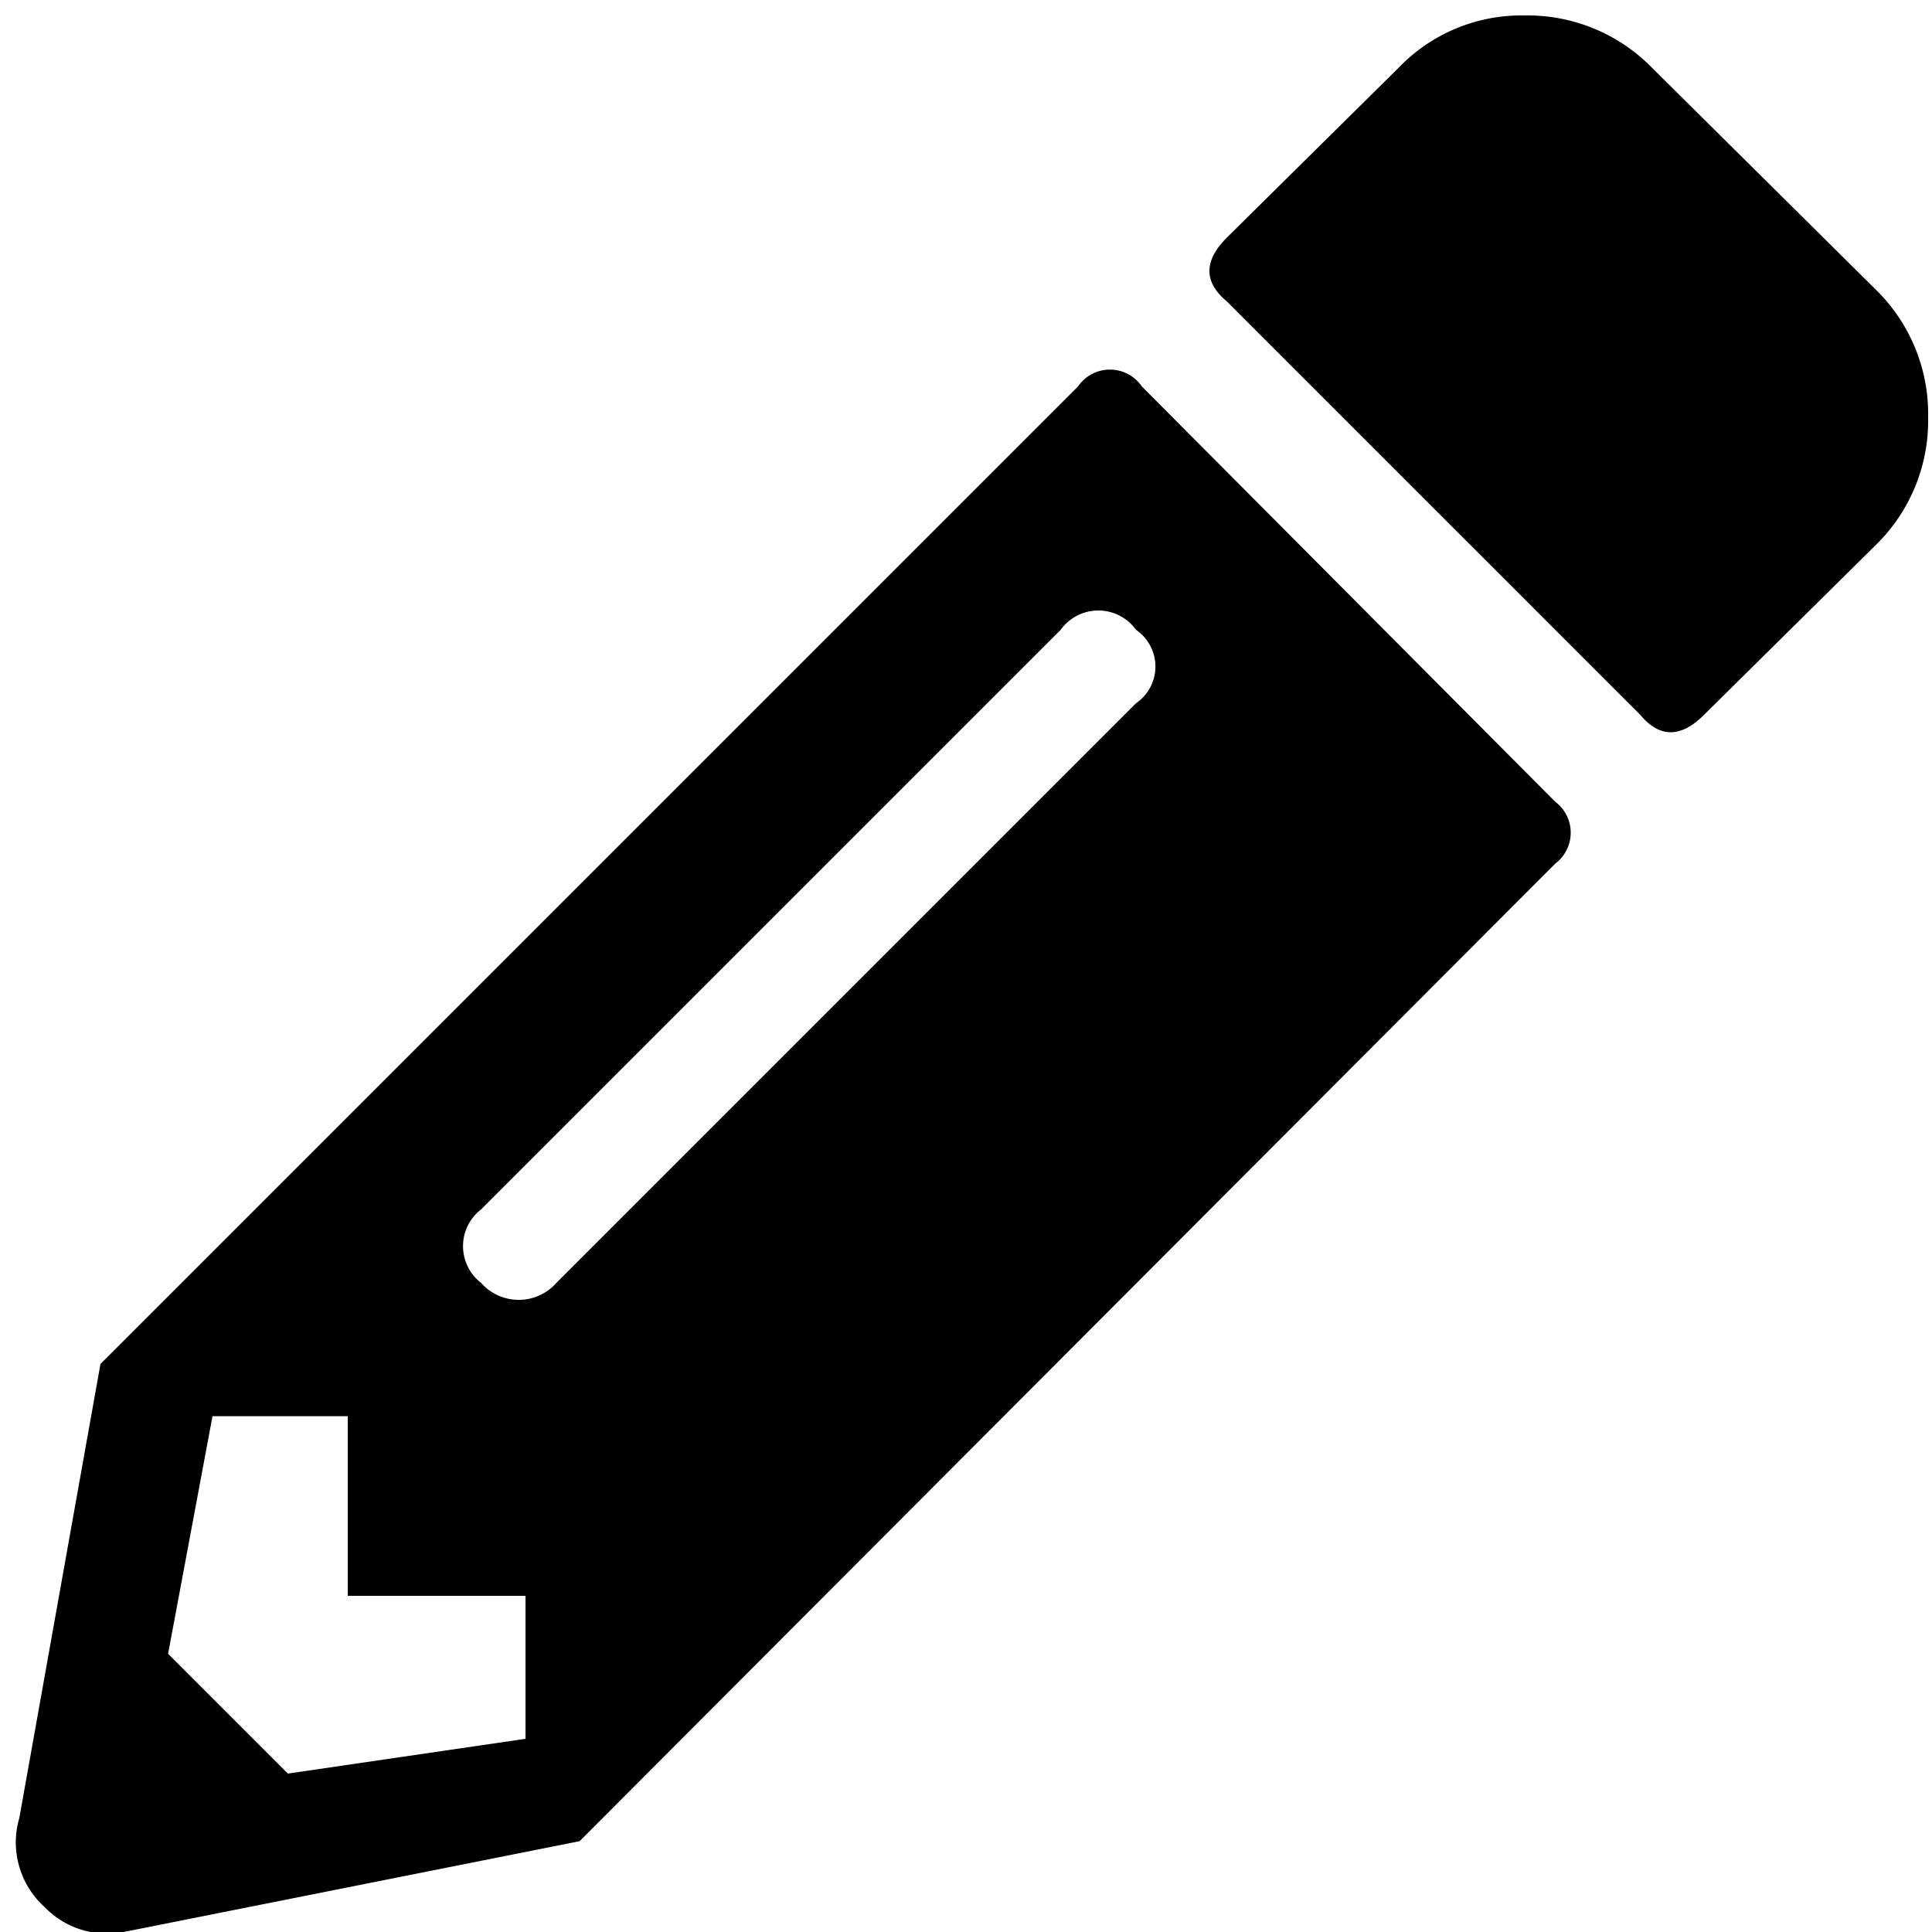 <svg id="Layer_1" data-name="Layer 1" xmlns="http://www.w3.org/2000/svg" viewBox="0 0 10 10"><path d="M5.58,2a.2.2,0,0,1,.33,0L8.05,4.15a.2.2,0,0,1,0,.32L3,9.53.64,10a.45.45,0,0,1-.41-.13A.45.45,0,0,1,.1,9.41L.52,7.06ZM1.8,8.26V7.33H1.1L.87,8.56l.62.62L2.72,9V8.26Zm.69-1.62a.26.26,0,0,0,.39,0l3-3a.23.23,0,0,0,0-.38.24.24,0,0,0-.39,0l-3,3A.24.24,0,0,0,2.49,6.64ZM9.71,2.82l-.89.88q-.18.18-.33,0L6.35,1.56q-.18-.15,0-.33L7.24.35A.88.88,0,0,1,7.89.08a.9.9,0,0,1,.66.27L9.71,1.5a.9.9,0,0,1,.27.66A.9.9,0,0,1,9.71,2.82Z"/></svg>